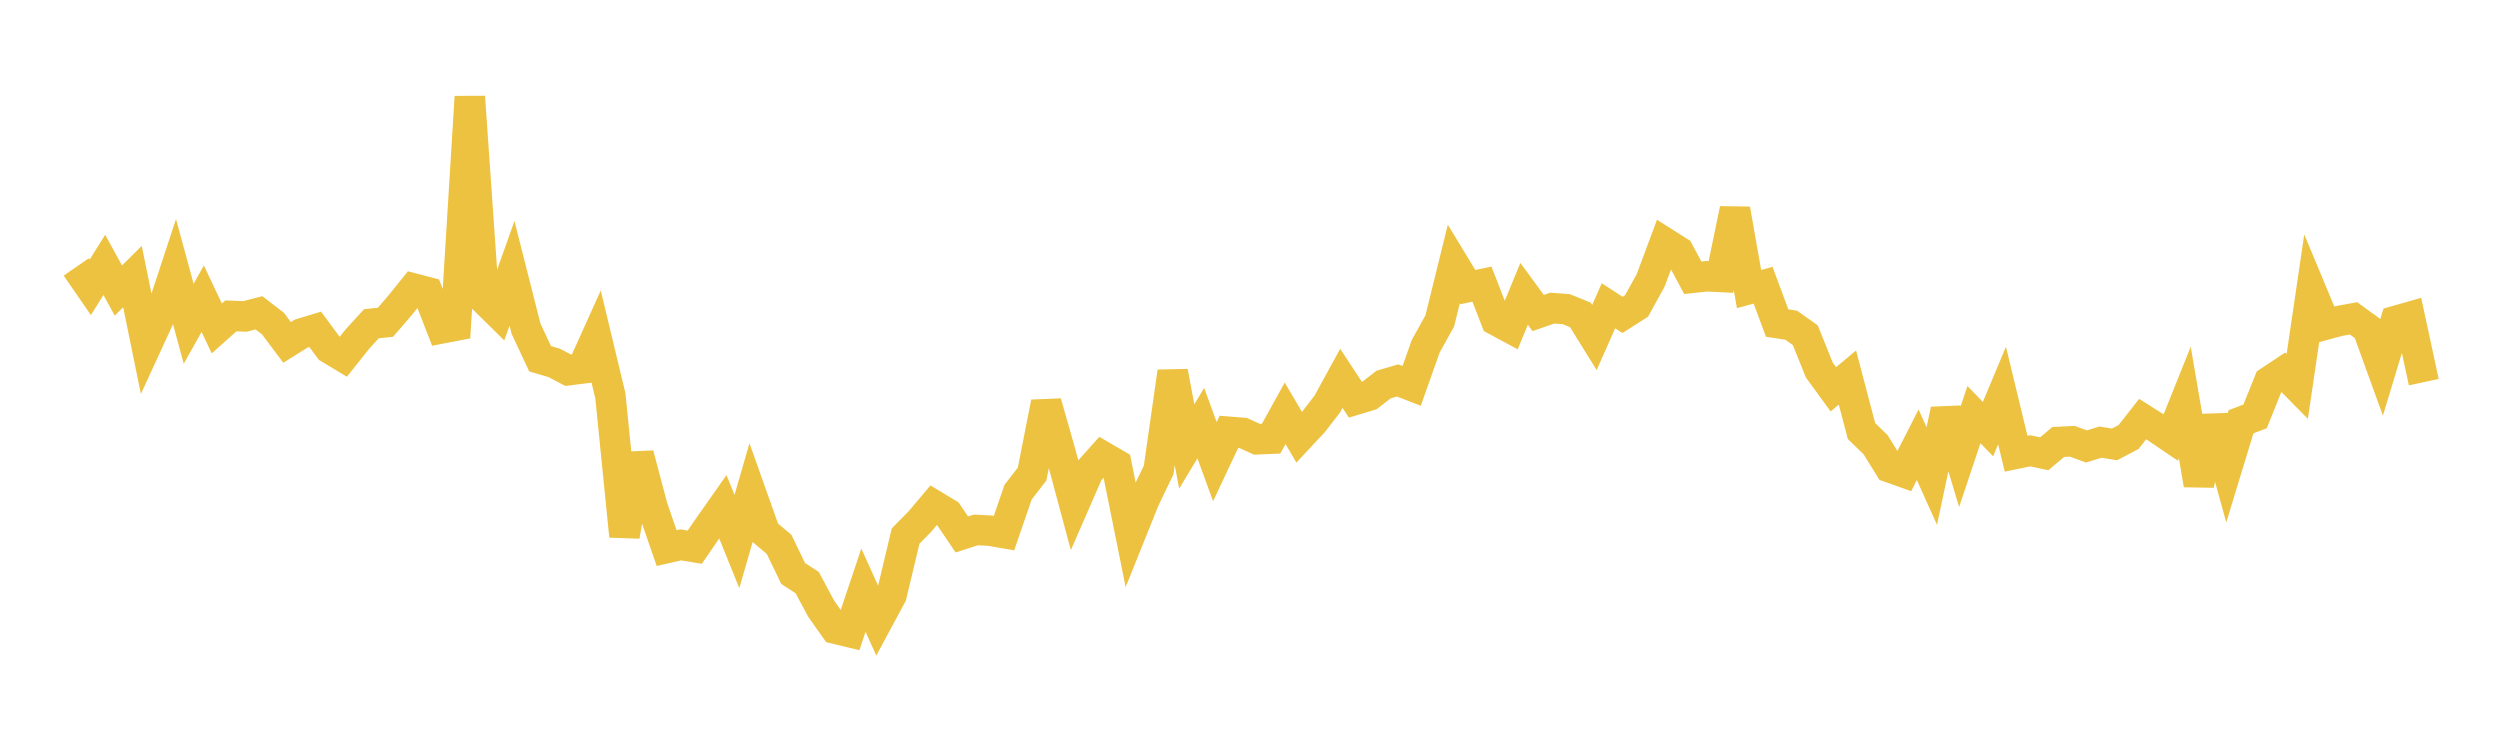 <svg width="164" height="48" xmlns="http://www.w3.org/2000/svg" xmlns:xlink="http://www.w3.org/1999/xlink"><path fill="none" stroke="rgb(237,194,64)" stroke-width="2" d="M5,17.513L5.922,18.849L6.844,17.377L7.766,19.059L8.689,18.143L9.611,22.652L10.533,20.649L11.455,17.846L12.377,21.239L13.299,19.594L14.222,21.545L15.144,20.722L16.066,20.758L16.988,20.52L17.91,21.229L18.832,22.461L19.754,21.885L20.677,21.605L21.599,22.85L22.521,23.405L23.443,22.246L24.365,21.237L25.287,21.14L26.21,20.07L27.132,18.927L28.054,19.168L28.976,21.541L29.898,21.363L30.82,6.351L31.743,19.611L32.665,20.519L33.587,17.931L34.509,21.567L35.431,23.533L36.353,23.805L37.275,24.288L38.198,24.172L39.12,22.128L40.042,25.972L40.964,35.17L41.886,29.802L42.808,33.281L43.731,35.953L44.653,35.743L45.575,35.895L46.497,34.553L47.419,33.243L48.341,35.525L49.263,32.336L50.186,34.934L51.108,35.71L52.03,37.621L52.952,38.219L53.874,39.939L54.796,41.243L55.719,41.466L56.641,38.716L57.563,40.751L58.485,39.036L59.407,35.167L60.329,34.231L61.251,33.14L62.174,33.697L63.096,35.059L64.018,34.764L64.94,34.812L65.862,34.972L66.784,32.291L67.707,31.096L68.629,26.403L69.551,29.637L70.473,33.072L71.395,30.96L72.317,29.929L73.24,30.467L74.162,35.04L75.084,32.748L76.006,30.833L76.928,24.384L77.85,29.29L78.772,27.756L79.695,30.285L80.617,28.325L81.539,28.399L82.461,28.817L83.383,28.779L84.305,27.113L85.228,28.684L86.15,27.696L87.072,26.504L87.994,24.819L88.916,26.222L89.838,25.944L90.76,25.228L91.683,24.956L92.605,25.314L93.527,22.716L94.449,21.051L95.371,17.315L96.293,18.834L97.216,18.641L98.138,21.012L99.06,21.51L99.982,19.274L100.904,20.534L101.826,20.213L102.749,20.282L103.671,20.655L104.593,22.143L105.515,20.058L106.437,20.657L107.359,20.069L108.281,18.4L109.204,15.921L110.126,16.504L111.048,18.222L111.97,18.122L112.892,18.168L113.814,13.724L114.737,18.963L115.659,18.711L116.581,21.192L117.503,21.333L118.425,21.987L119.347,24.273L120.269,25.538L121.192,24.767L122.114,28.276L123.036,29.169L123.958,30.657L124.88,30.985L125.802,29.176L126.725,31.229L127.647,26.885L128.569,29.954L129.491,27.2L130.413,28.151L131.335,25.947L132.257,29.765L133.18,29.573L134.102,29.768L135.024,28.993L135.946,28.948L136.868,29.287L137.79,29.004L138.713,29.153L139.635,28.668L140.557,27.492L141.479,28.074L142.401,28.699L143.323,26.4L144.246,31.797L145.168,27.353L146.09,30.688L147.012,27.667L147.934,27.314L148.856,25.023L149.778,24.411L150.701,25.346L151.623,19.088L152.545,21.298L153.467,21.052L154.389,20.884L155.311,21.55L156.234,24.096L157.156,21.054L158.078,20.791L159,25.07"></path></svg>